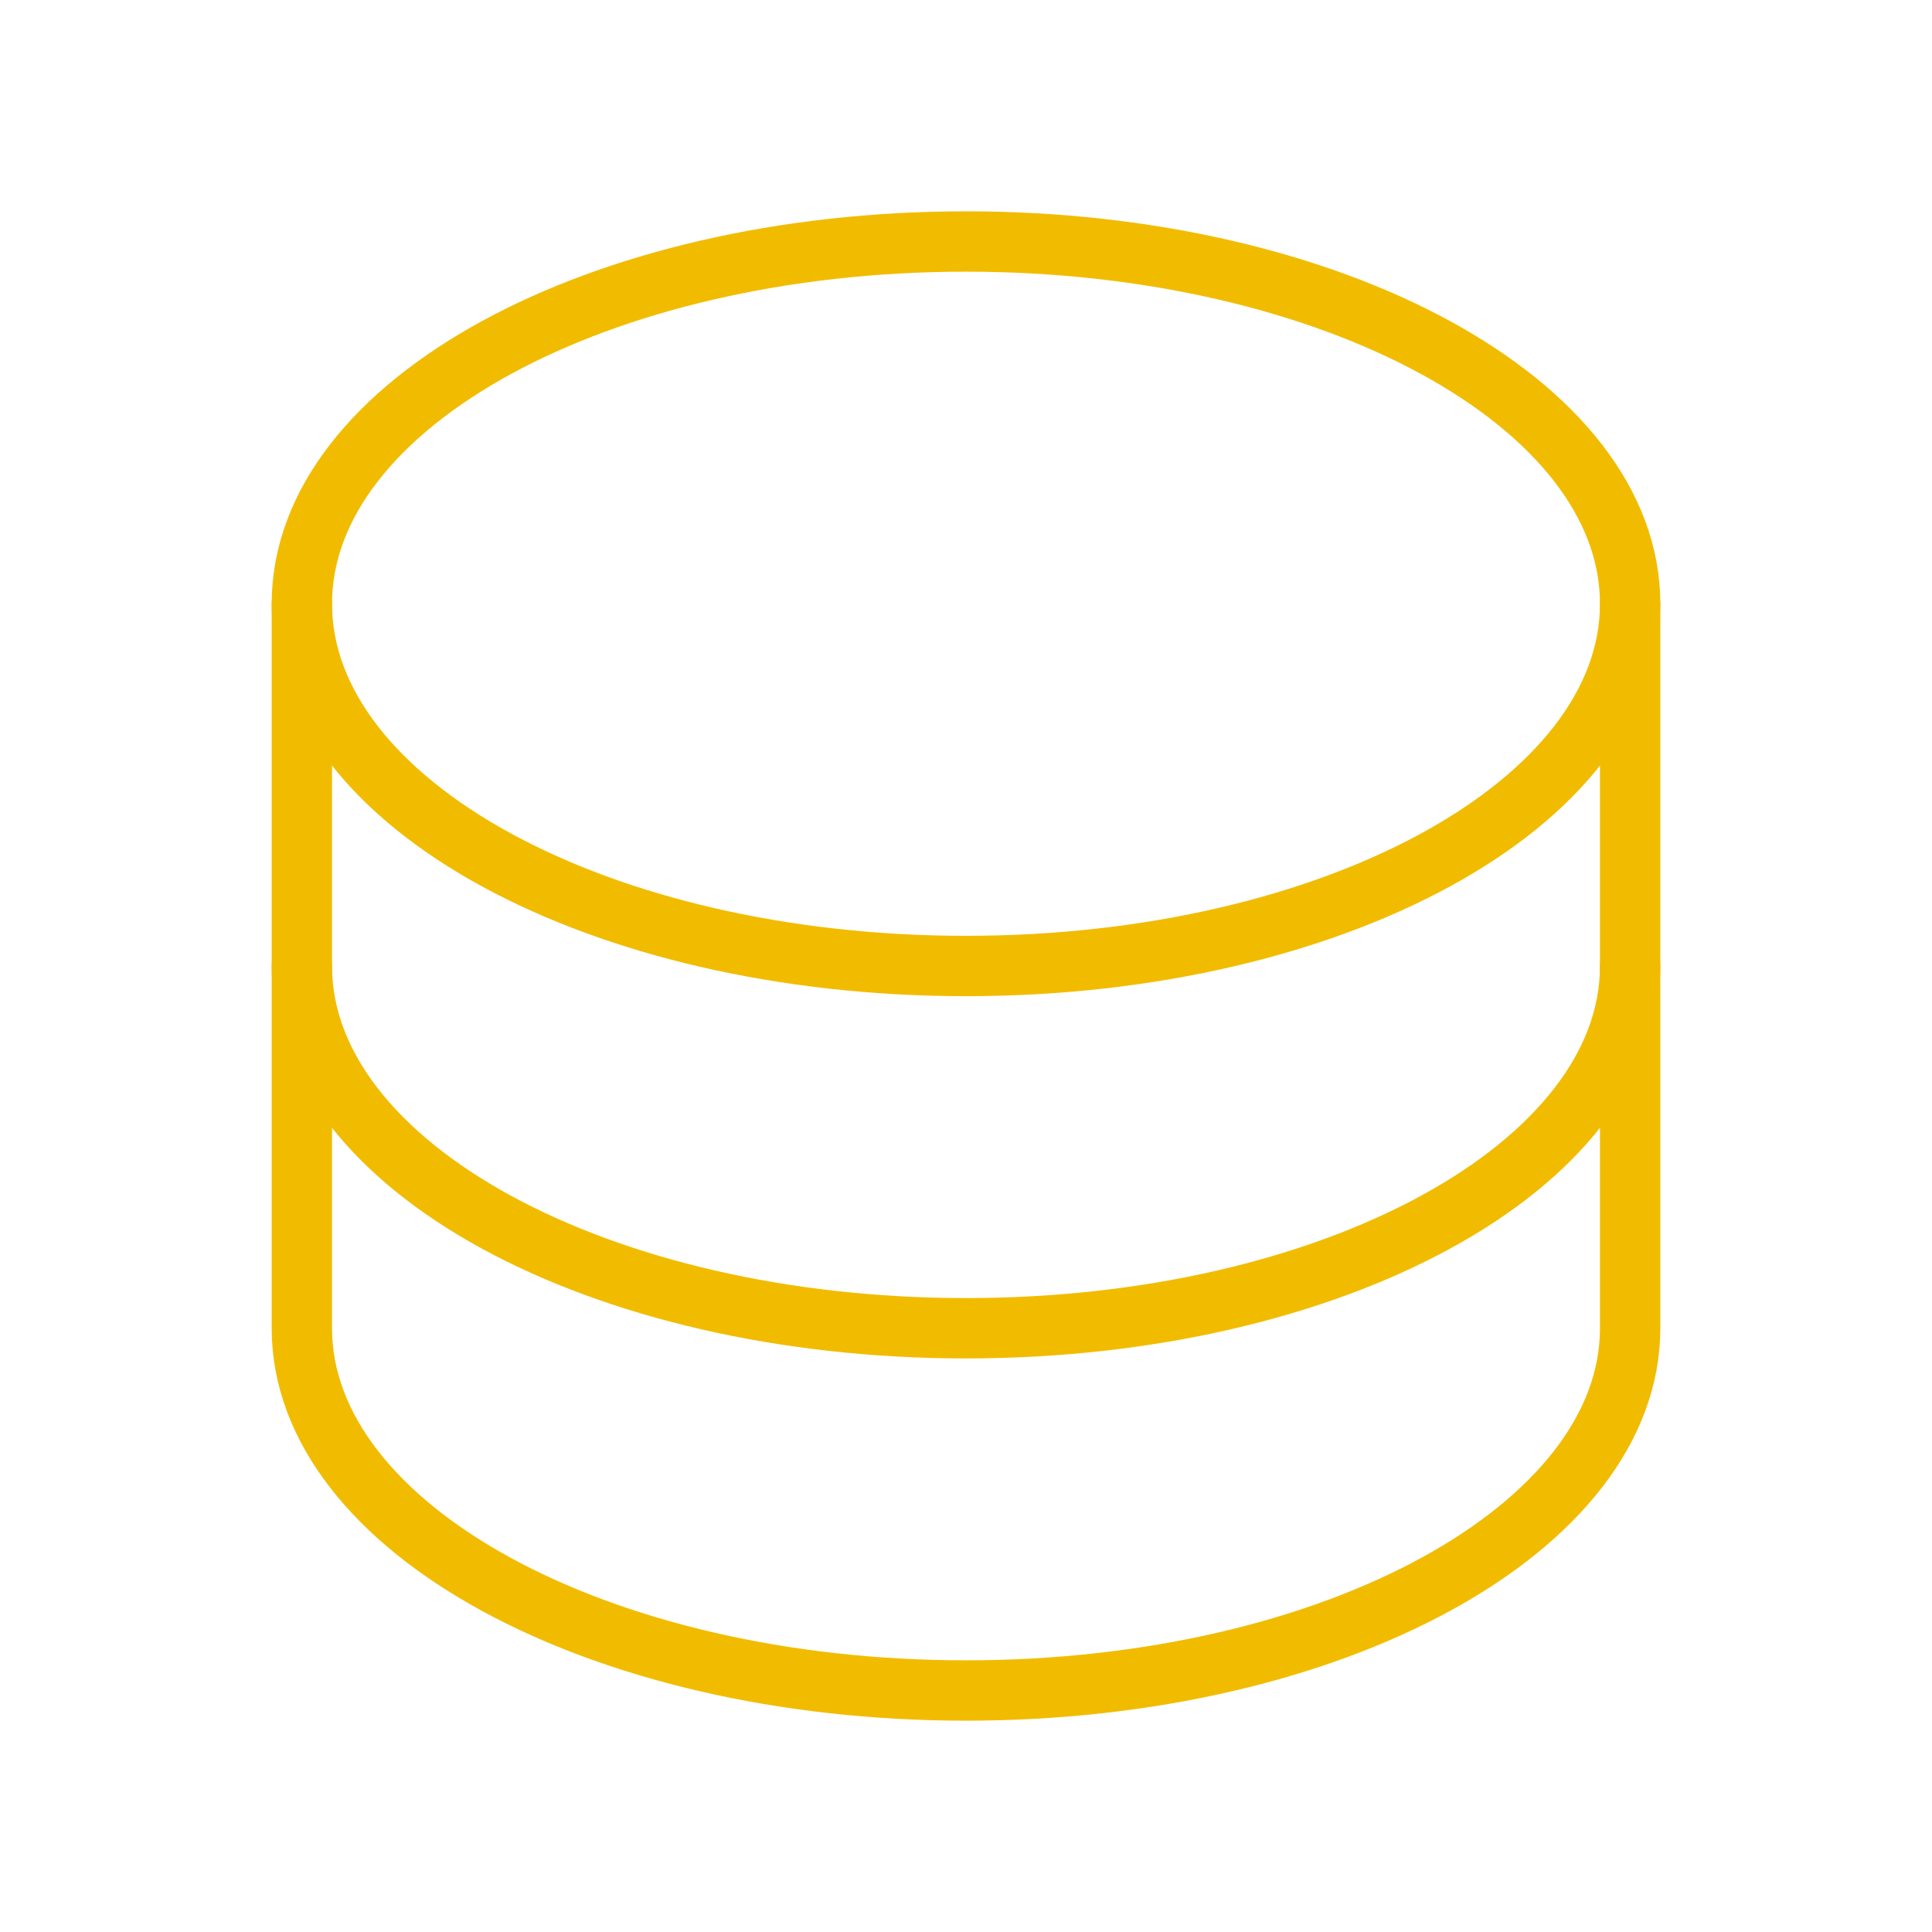 <svg width="50" height="50" viewBox="0 0 50 50" fill="none" xmlns="http://www.w3.org/2000/svg">
<path d="M25 25C34.492 25 42.188 20.803 42.188 15.625C42.188 10.447 34.492 6.25 25 6.25C15.508 6.25 7.812 10.447 7.812 15.625C7.812 20.803 15.508 25 25 25Z" stroke="#F1BC00" stroke-width="1.562" stroke-linecap="round" stroke-linejoin="round"/>
<path d="M7.812 15.625V25C7.812 30.178 15.508 34.375 25 34.375C34.492 34.375 42.188 30.178 42.188 25V15.625" stroke="#F1BC00" stroke-width="1.562" stroke-linecap="round" stroke-linejoin="round"/>
<path d="M7.812 25V34.375C7.812 39.553 15.508 43.75 25 43.75C34.492 43.75 42.188 39.553 42.188 34.375V25" stroke="#F1BC00" stroke-width="1.562" stroke-linecap="round" stroke-linejoin="round"/>
</svg>
